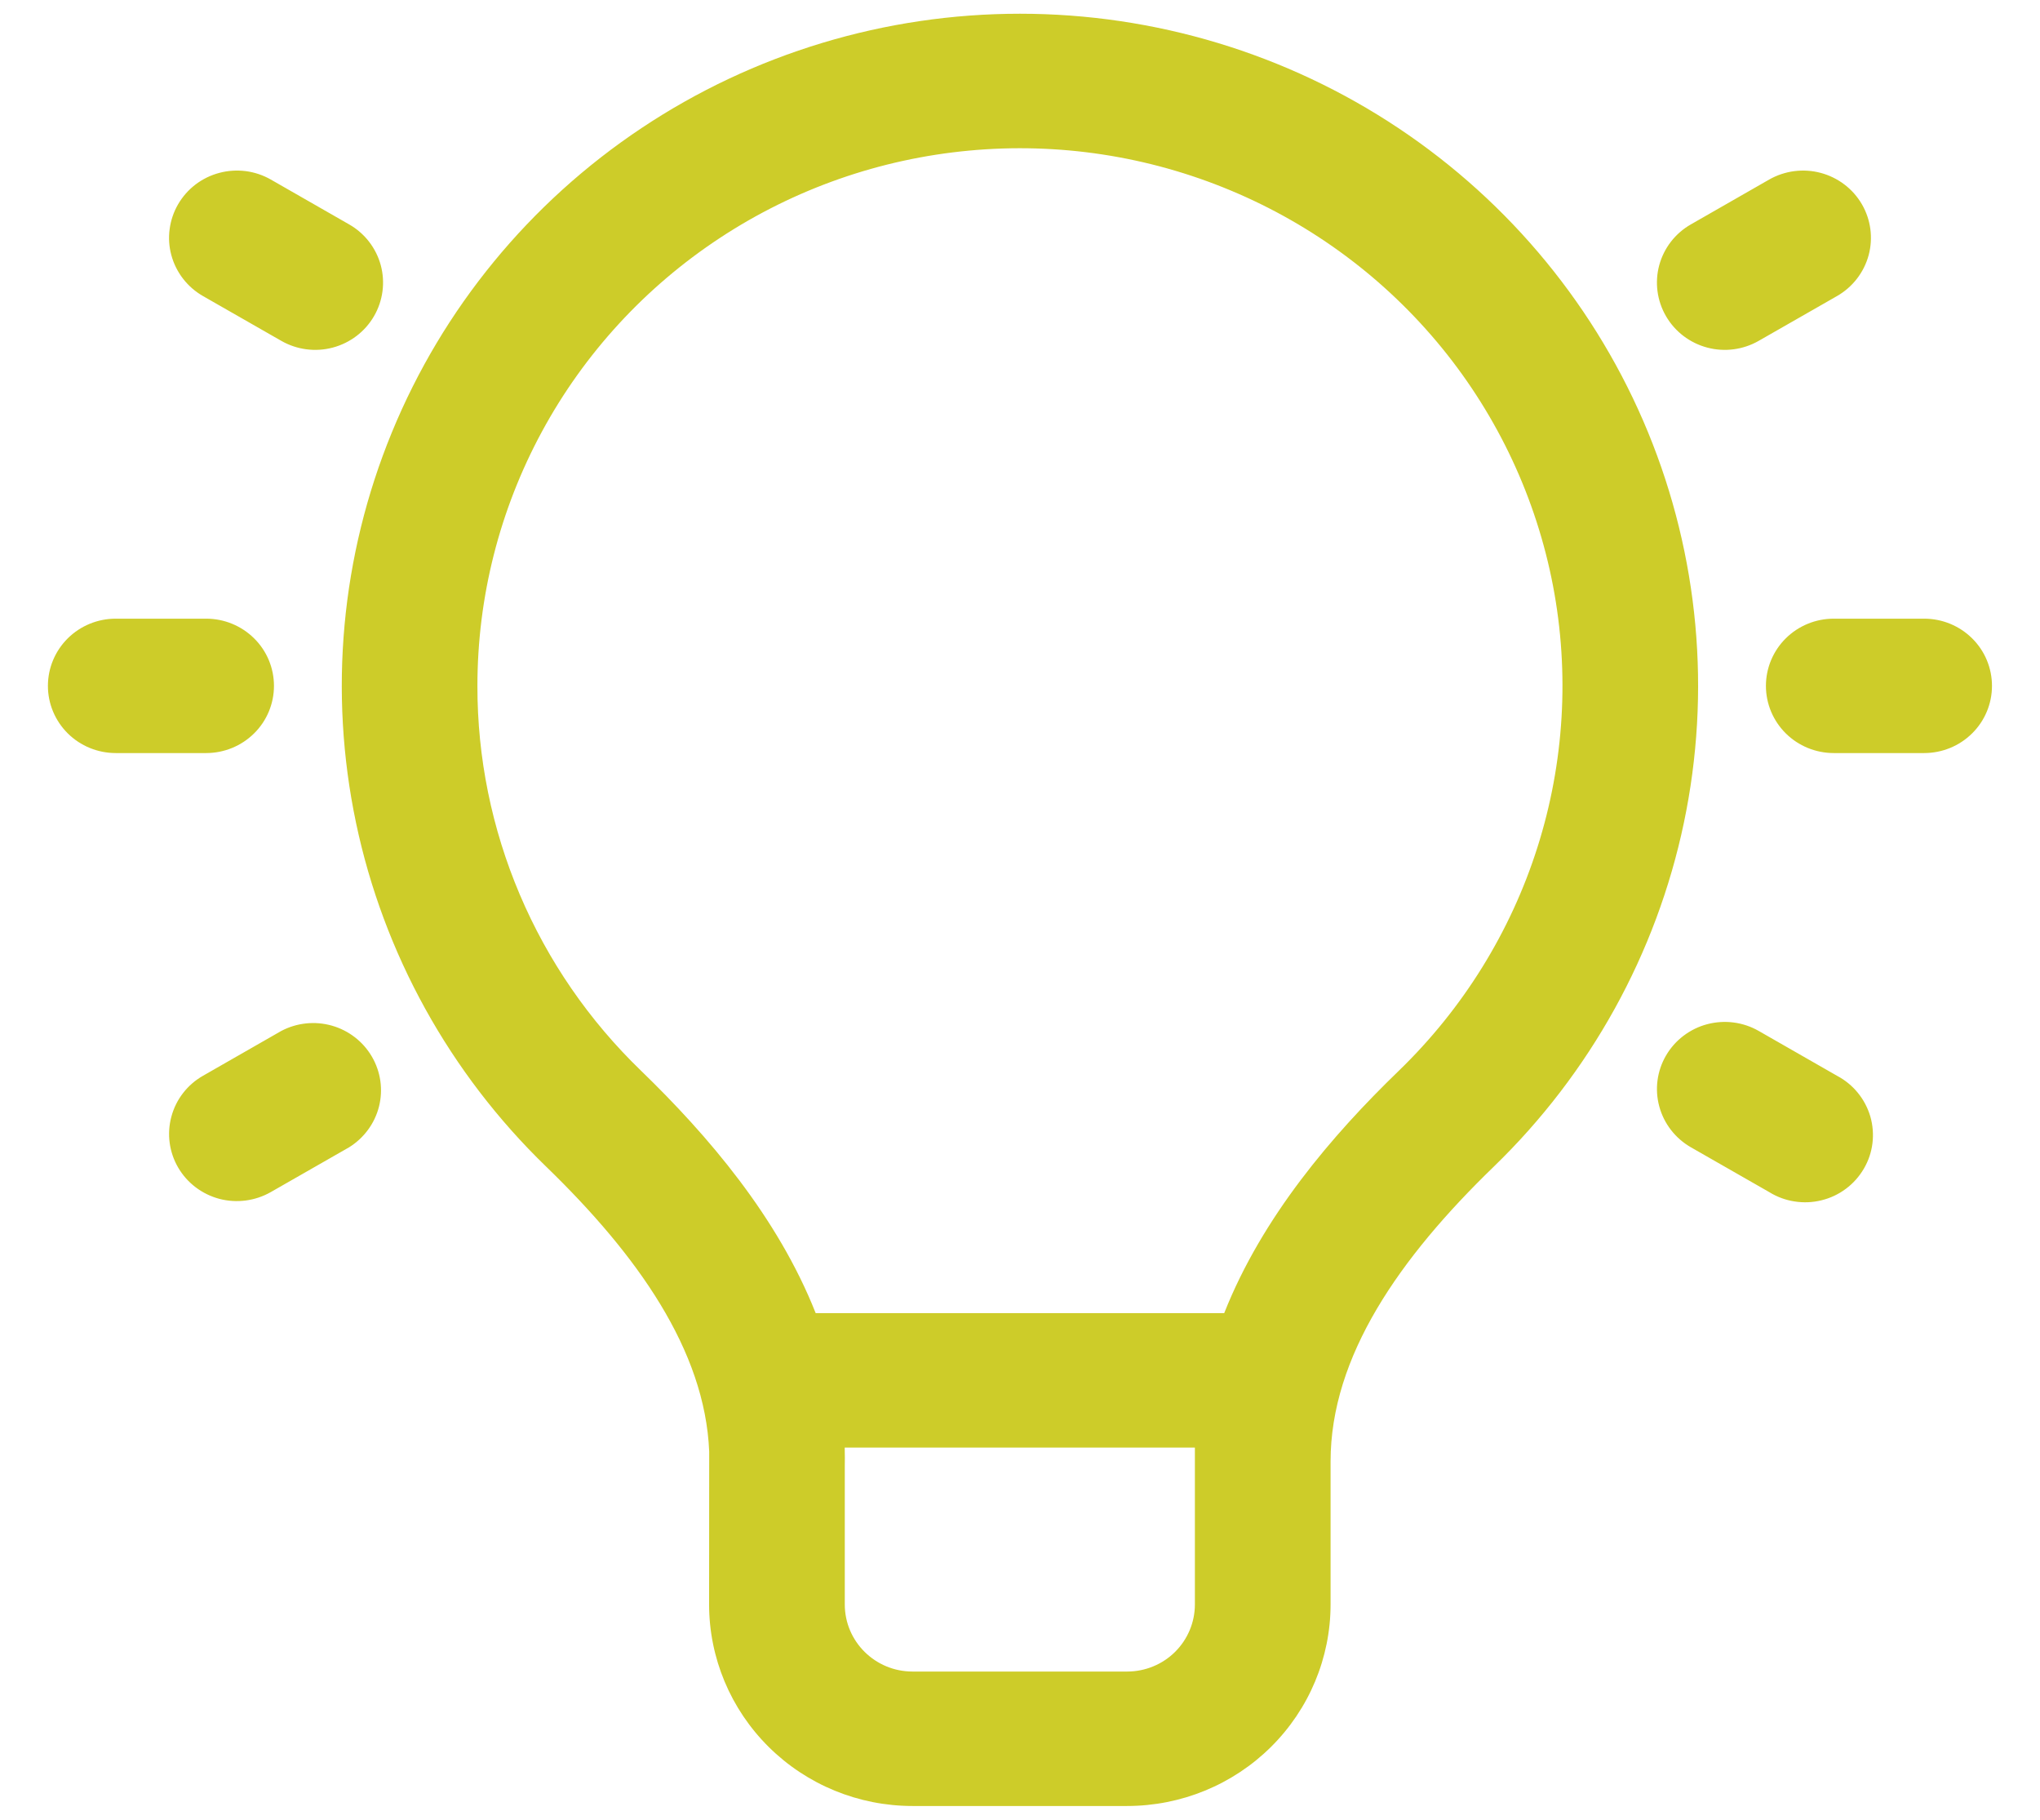 <svg width="37" height="33" viewBox="0 0 37 33" fill="none" xmlns="http://www.w3.org/2000/svg">
<path d="M12.863 26.323C12.787 24.485 11.56 22.758 9.906 21.156C8.156 19.463 6.956 17.292 6.457 14.92C5.959 12.548 6.185 10.083 7.108 7.839C8.03 5.595 9.606 3.675 11.635 2.323C13.664 0.971 16.054 0.249 18.499 0.249C20.944 0.249 23.334 0.971 25.363 2.323C27.392 3.675 28.968 5.595 29.891 7.839C30.813 10.083 31.039 12.548 30.541 14.92C30.043 17.292 28.842 19.463 27.093 21.156C25.386 22.808 24.133 24.596 24.133 26.502V29.094C24.133 30.063 23.744 30.993 23.052 31.679C22.36 32.365 21.421 32.75 20.442 32.75H16.551C15.572 32.75 14.634 32.365 13.942 31.679C13.25 30.993 12.861 30.063 12.861 29.094L12.863 26.323ZM8.659 12.438C8.657 13.738 8.919 15.025 9.428 16.223C9.937 17.422 10.684 18.506 11.624 19.414C12.839 20.59 14.104 22.067 14.794 23.812H22.204C22.894 22.067 24.159 20.588 25.374 19.414C26.535 18.29 27.398 16.899 27.885 15.365C28.372 13.831 28.469 12.201 28.167 10.621C27.864 9.041 27.172 7.56 26.152 6.309C25.131 5.058 23.815 4.077 22.319 3.453C20.823 2.828 19.195 2.58 17.579 2.731C15.963 2.881 14.409 3.425 13.057 4.315C11.705 5.204 10.595 6.412 9.828 7.829C9.061 9.246 8.659 10.829 8.659 12.438ZM15.322 26.596V29.094C15.322 29.767 15.872 30.312 16.552 30.312H20.442C20.769 30.312 21.082 30.184 21.312 29.956C21.543 29.727 21.672 29.417 21.672 29.094V26.25H15.321V26.278C15.323 26.384 15.325 26.49 15.322 26.596ZM0.869 12.438C0.869 12.114 0.999 11.804 1.229 11.576C1.46 11.347 1.773 11.219 2.099 11.219H3.739C4.065 11.219 4.378 11.347 4.609 11.576C4.84 11.804 4.969 12.114 4.969 12.438C4.969 12.761 4.84 13.071 4.609 13.299C4.378 13.528 4.065 13.656 3.739 13.656H2.099C1.773 13.656 1.46 13.528 1.229 13.299C0.999 13.071 0.869 12.761 0.869 12.438ZM4.912 3.256C4.772 3.176 4.617 3.124 4.457 3.103C4.297 3.083 4.134 3.093 3.978 3.135C3.822 3.176 3.675 3.248 3.547 3.345C3.419 3.443 3.312 3.564 3.231 3.703C3.15 3.842 3.098 3.995 3.077 4.154C3.055 4.312 3.066 4.474 3.108 4.628C3.193 4.941 3.399 5.207 3.682 5.369L5.102 6.181C5.385 6.343 5.721 6.387 6.036 6.303C6.351 6.219 6.62 6.015 6.783 5.734C6.946 5.454 6.99 5.121 6.906 4.809C6.821 4.497 6.615 4.23 6.332 4.069L4.912 3.256ZM3.231 21.172C3.068 20.892 3.024 20.559 3.109 20.247C3.193 19.935 3.399 19.669 3.682 19.508L5.102 18.695C5.383 18.547 5.712 18.512 6.019 18.599C6.325 18.686 6.586 18.888 6.745 19.161C6.905 19.435 6.951 19.759 6.874 20.066C6.797 20.372 6.602 20.637 6.332 20.805L4.912 21.617C4.772 21.697 4.617 21.749 4.457 21.77C4.297 21.791 4.134 21.781 3.978 21.74C3.822 21.698 3.676 21.627 3.547 21.529C3.419 21.432 3.312 21.311 3.231 21.172ZM33.259 11.219C32.933 11.219 32.62 11.347 32.389 11.576C32.159 11.804 32.029 12.114 32.029 12.438C32.029 12.761 32.159 13.071 32.389 13.299C32.62 13.528 32.933 13.656 33.259 13.656H34.899C35.225 13.656 35.538 13.528 35.769 13.299C36 13.071 36.129 12.761 36.129 12.438C36.129 12.114 36 11.804 35.769 11.576C35.538 11.347 35.225 11.219 34.899 11.219H33.259ZM30.217 19.141C30.298 19.002 30.405 18.881 30.534 18.783C30.662 18.686 30.808 18.614 30.964 18.573C31.12 18.532 31.283 18.521 31.443 18.542C31.604 18.563 31.758 18.615 31.898 18.695L33.318 19.508C33.464 19.585 33.593 19.69 33.696 19.817C33.8 19.944 33.877 20.091 33.923 20.248C33.968 20.405 33.981 20.57 33.961 20.733C33.941 20.895 33.888 21.052 33.805 21.193C33.722 21.335 33.612 21.459 33.48 21.557C33.348 21.656 33.198 21.727 33.037 21.766C32.877 21.806 32.711 21.813 32.547 21.787C32.384 21.762 32.228 21.704 32.088 21.617L30.668 20.805C30.386 20.643 30.179 20.377 30.095 20.065C30.01 19.753 30.054 19.421 30.217 19.141ZM30.668 4.069C30.385 4.23 30.179 4.497 30.094 4.809C30.01 5.121 30.054 5.454 30.217 5.734C30.38 6.015 30.649 6.219 30.964 6.303C31.279 6.387 31.615 6.343 31.898 6.181L33.318 5.369C33.601 5.207 33.807 4.941 33.892 4.628C33.976 4.316 33.932 3.983 33.769 3.703C33.606 3.423 33.337 3.219 33.022 3.135C32.707 3.051 32.371 3.095 32.088 3.256L30.668 4.069Z" fill="#CDCC29"/>
</svg>
